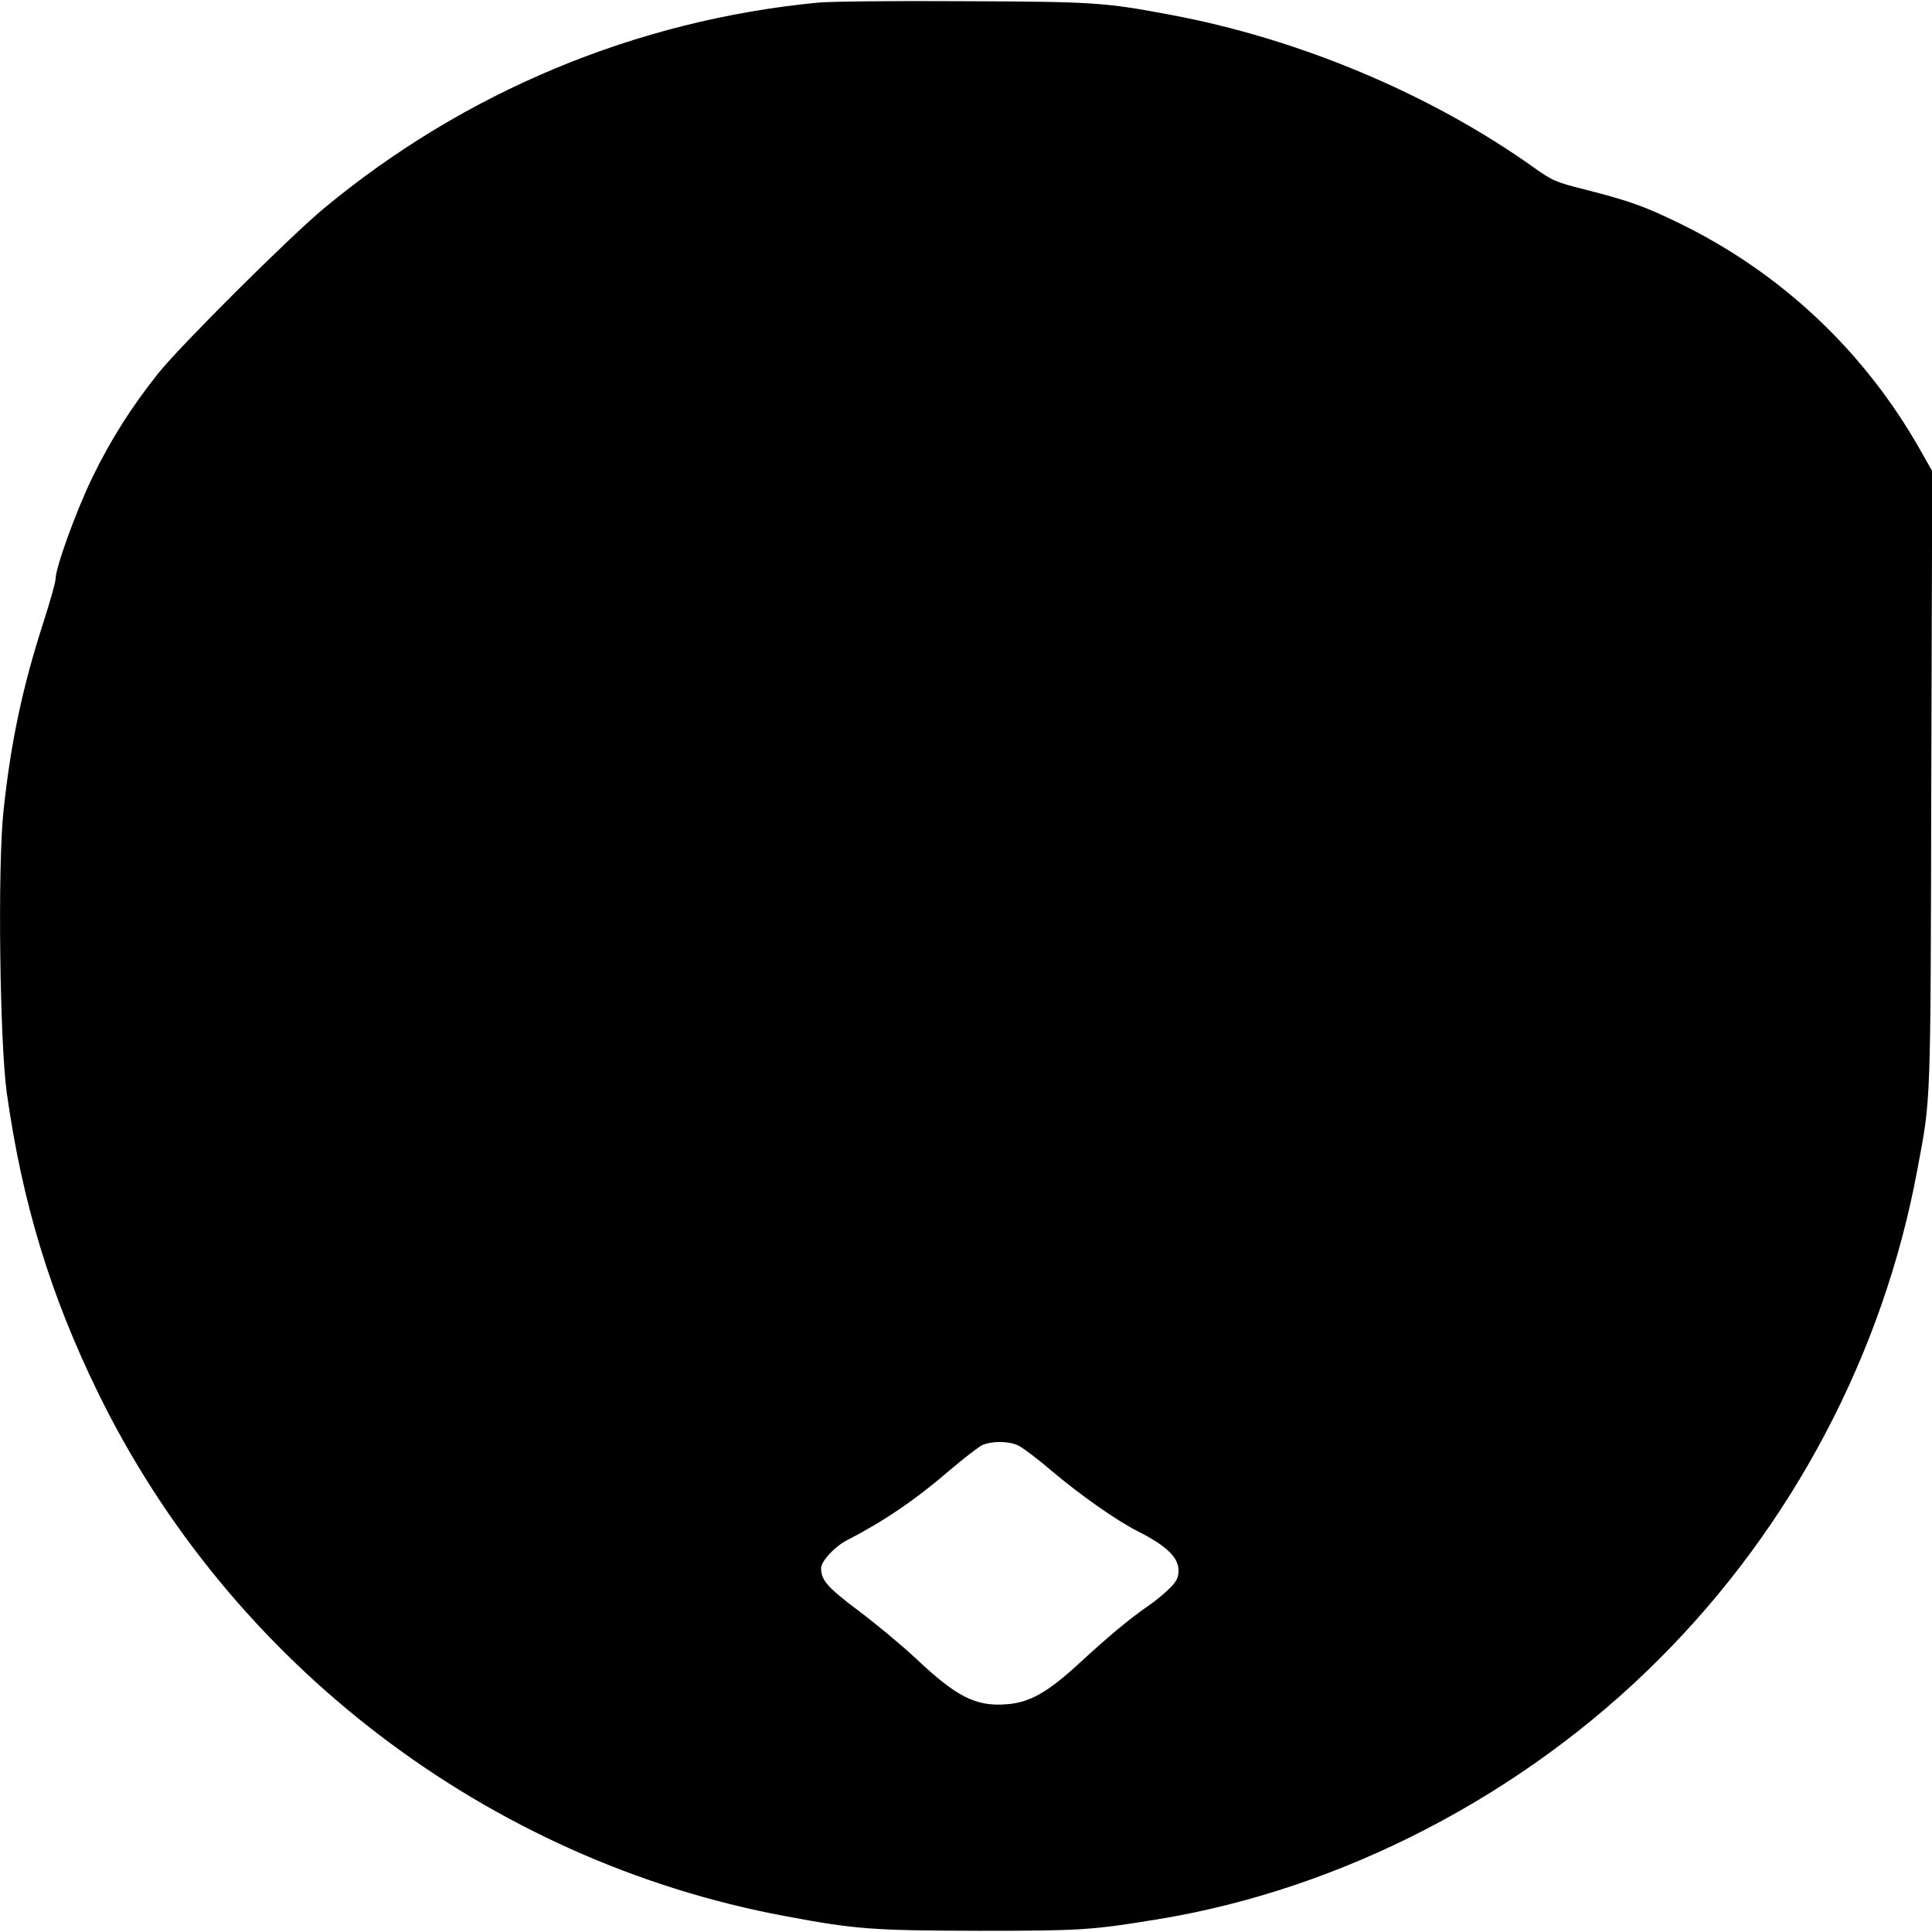 <?xml version="1.0" encoding="UTF-8" standalone="yes"?>
<svg version="1.0" xmlns="http://www.w3.org/2000/svg" width="800px" height="800px" viewBox="0 0 800 800" preserveAspectRatio="xMidYMid meet">
  <g transform="translate(0,800) scale(0.1,-0.1)" fill="#000000" stroke="none">
    <path d="M3385 7989 c-752 -73 -1462 -369 -2044 -852 -141 -117 -595 -569
-685 -682 -111 -139 -198 -276 -275 -435 -67 -139 -151 -371 -151 -418 0 -12
-22 -91 -49 -175 -88 -272 -137 -503 -167 -790 -24 -230 -15 -951 14 -1162 64
-455 180 -836 377 -1240 549 -1126 1617 -1940 2845 -2169 292 -55 365 -60 805
-61 421 0 466 3 735 47 764 124 1517 514 2080 1078 551 550 928 1265 1069
2025 57 304 55 238 58 1617 l4 1277 -47 83 c-232 412 -577 737 -999 943 -146
71 -204 92 -391 140 -121 30 -137 37 -215 93 -426 303 -971 532 -1504 631
-271 51 -314 54 -855 56 -283 2 -555 -1 -605 -6z m828 -5973 c18 -7 84 -57
147 -111 115 -97 265 -202 350 -245 119 -60 170 -109 170 -162 0 -31 -7 -45
-38 -76 -22 -22 -61 -54 -88 -72 -77 -53 -169 -130 -288 -240 -129 -118 -202
-160 -298 -167 -127 -10 -207 30 -377 191 -58 54 -165 143 -237 197 -129 97
-154 126 -154 176 0 28 57 90 107 115 153 79 283 167 428 292 55 47 114 92
130 101 38 18 106 19 148 1z"/>
  </g>
</svg>
